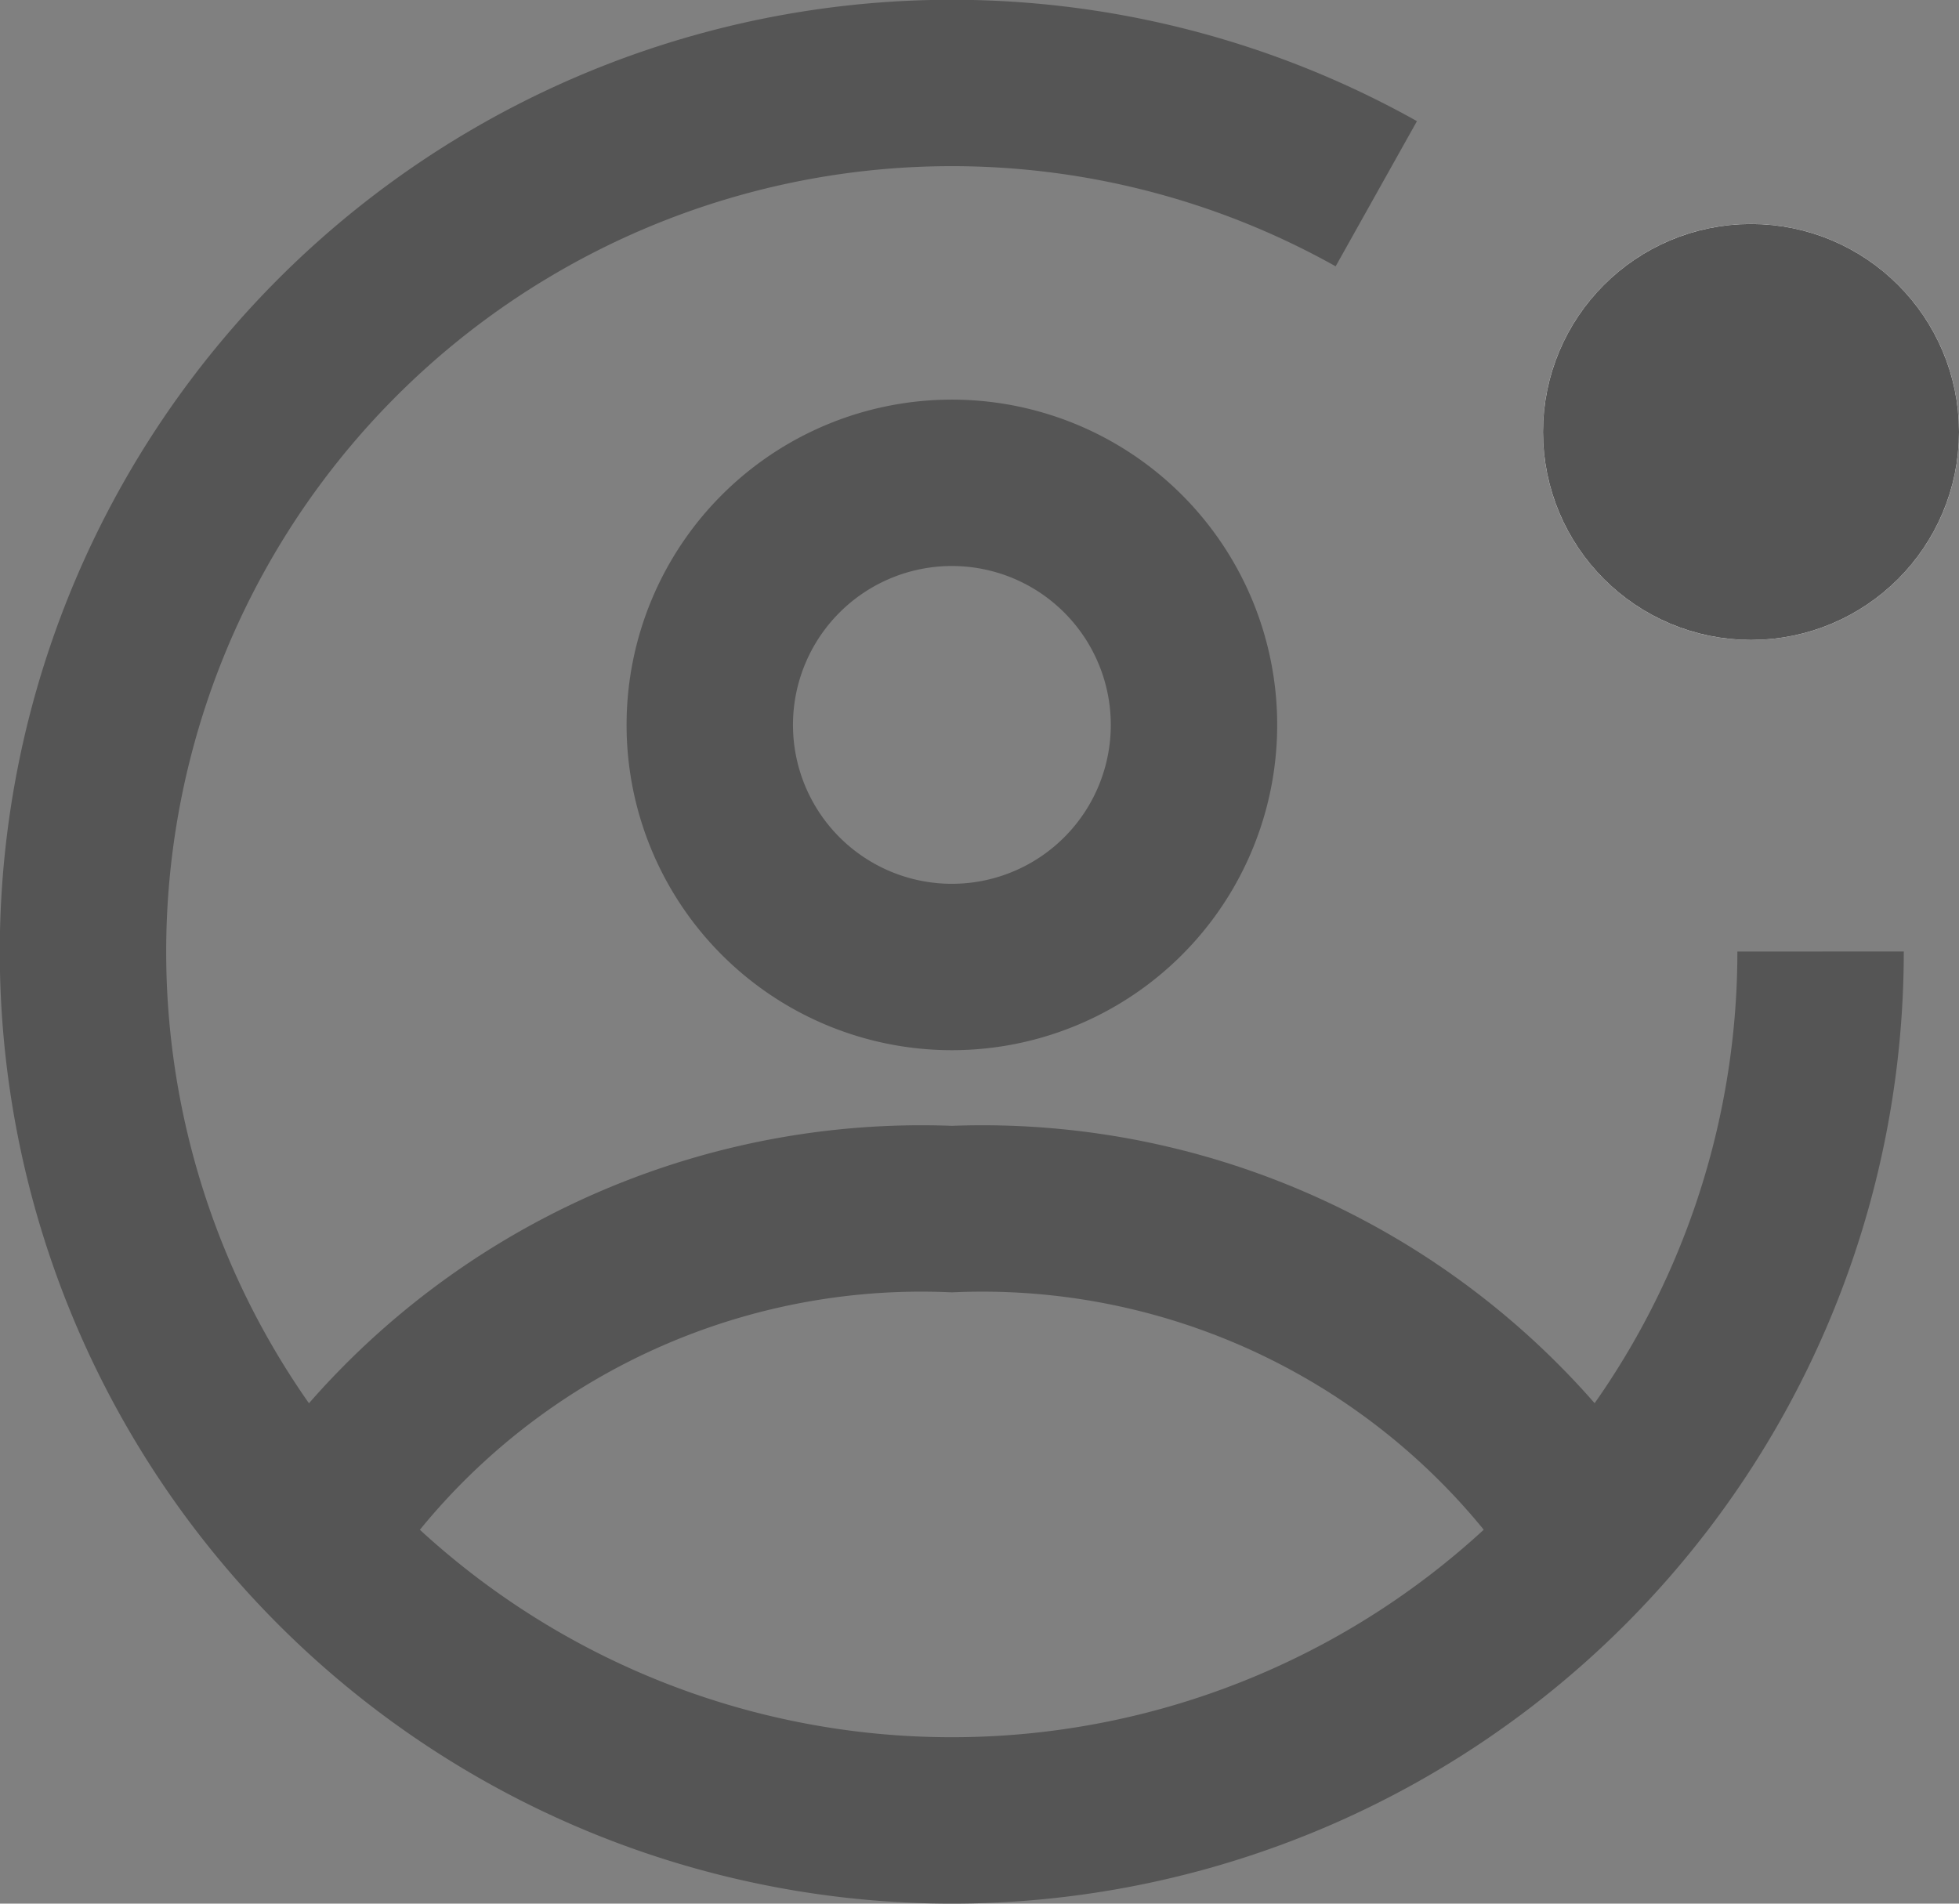 <svg xmlns="http://www.w3.org/2000/svg" width="18.837" height="18.306" viewBox="0 0 18.837 18.306">
  <rect x="0" y="0" width="18.837" height="18.306" fill="#808080" stroke="none"/>
  <g id="그룹_453" data-name="그룹 453" transform="translate(0.05 0.05)">
    <path id="패스_369" data-name="패스 369" d="M13.184,1.813A8.354,8.354,0,1,0,17.456,9.1" transform="translate(0 0)" fill="none" stroke="#555" stroke-miterlimit="10" stroke-width="1.6"/>
    <path id="패스_370" data-name="패스 370" d="M12.173,7.393A2.328,2.328,0,1,0,9.844,9.722,2.328,2.328,0,0,0,12.173,7.393Z" transform="translate(-0.742 -0.473)" fill="none" stroke="#555" stroke-miterlimit="10" stroke-width="1.6"/>
    <path id="패스_371" data-name="패스 371" d="M15.536,16.073A7.022,7.022,0,0,0,9.373,12.91a7.022,7.022,0,0,0-6.164,3.163" transform="translate(-0.27 -1.333)" fill="none" stroke="#555" stroke-miterlimit="10" stroke-width="1.6"/>
    <g id="타원_39" data-name="타원 39" transform="translate(14.787 2.104)" fill="#fff" stroke="#555" stroke-width="2">
      <circle cx="2" cy="2" r="2" stroke="none"/>
      <circle cx="2" cy="2" r="1" fill="none"/>
    </g>
  </g>
</svg>
